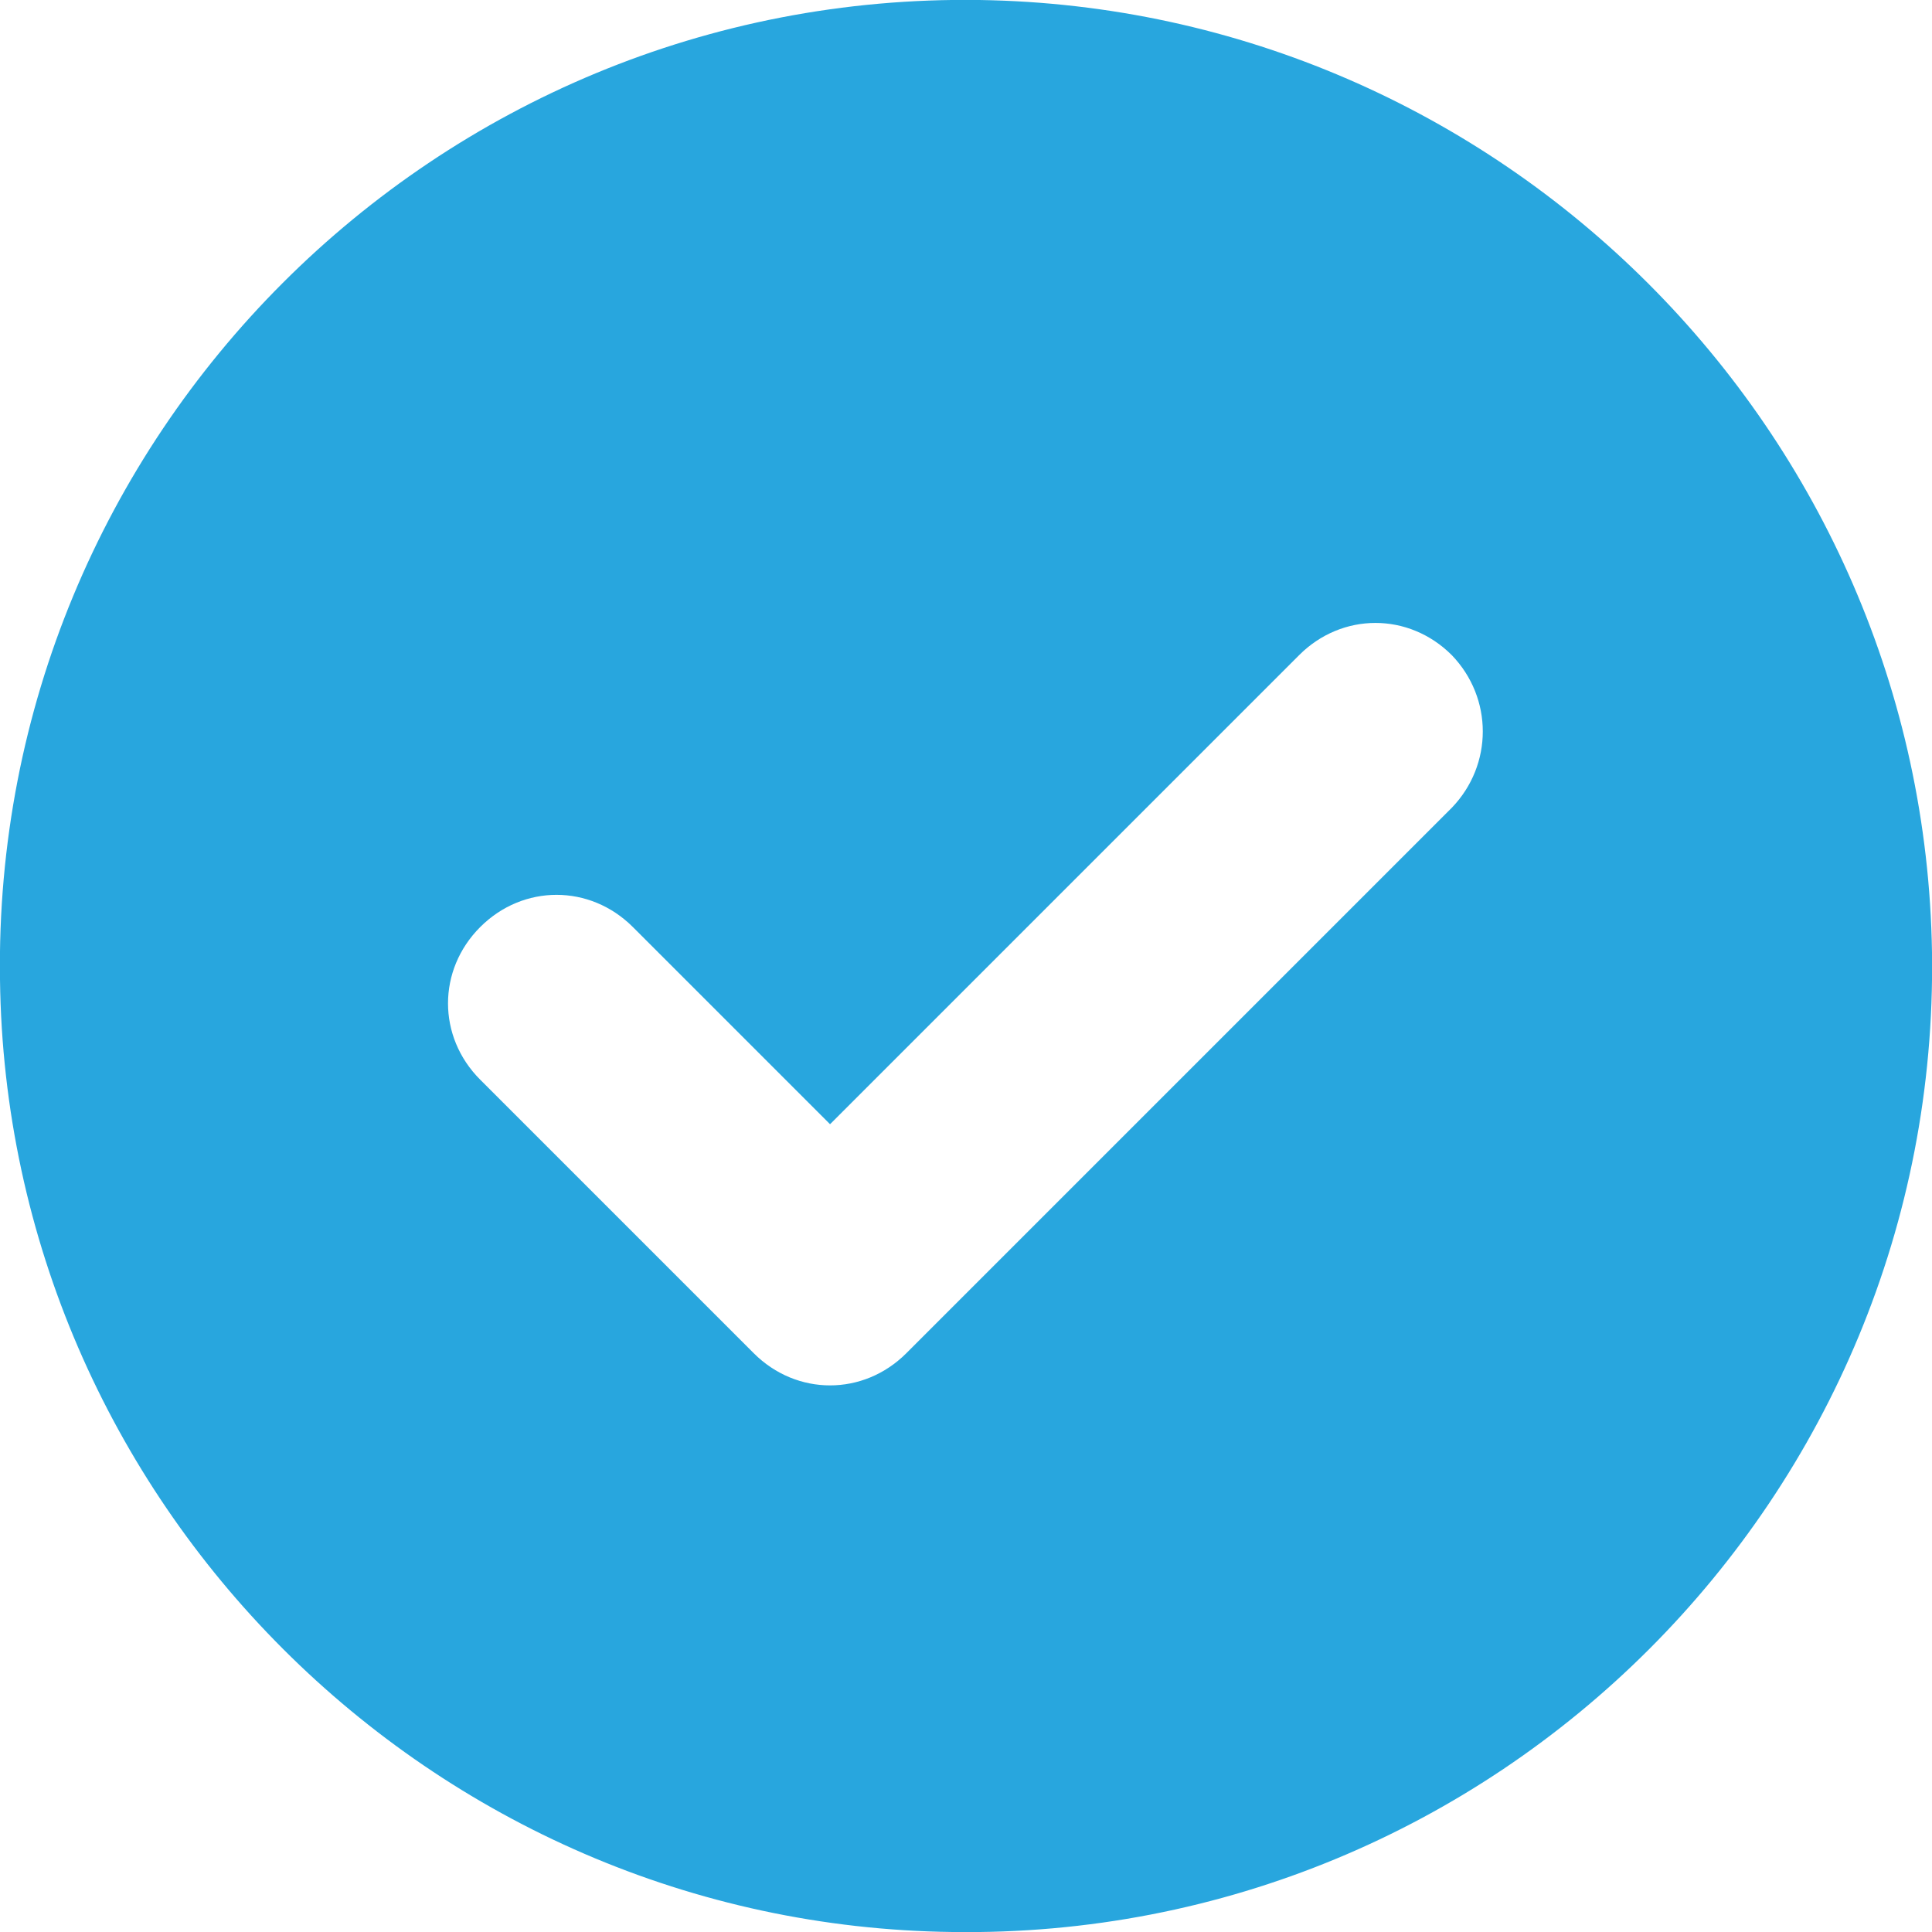 <?xml version="1.0" encoding="UTF-8"?>
<svg id="Layer_1" xmlns="http://www.w3.org/2000/svg" version="1.1" viewBox="0 0 121.5 121.5">
  <!-- Generator: Adobe Illustrator 29.1.0, SVG Export Plug-In . SVG Version: 2.1.0 Build 142)  -->
  <defs>
    <style>
      .st0 {
        fill: #28a6de;
      }
    </style>
  </defs>
  <path class="st0" d="M61.6,0C27.4-.5-.5,27.4,0,61.6c.4,32.8,27.1,59.5,59.9,59.9,34.2.5,62.1-27.4,61.6-61.6C121,27.1,94.4.5,61.6,0ZM91.3,50.8l-34.3,34.3c-2.7,2.7-6.9,2.7-9.6,0l-17.2-17.2c-2.7-2.7-2.7-6.9,0-9.6h0c2.7-2.7,6.9-2.7,9.6,0l12.4,12.4,29.5-29.5c2.7-2.7,6.9-2.7,9.6,0h0c2.6,2.7,2.6,6.9,0,9.6Z"/>
</svg>